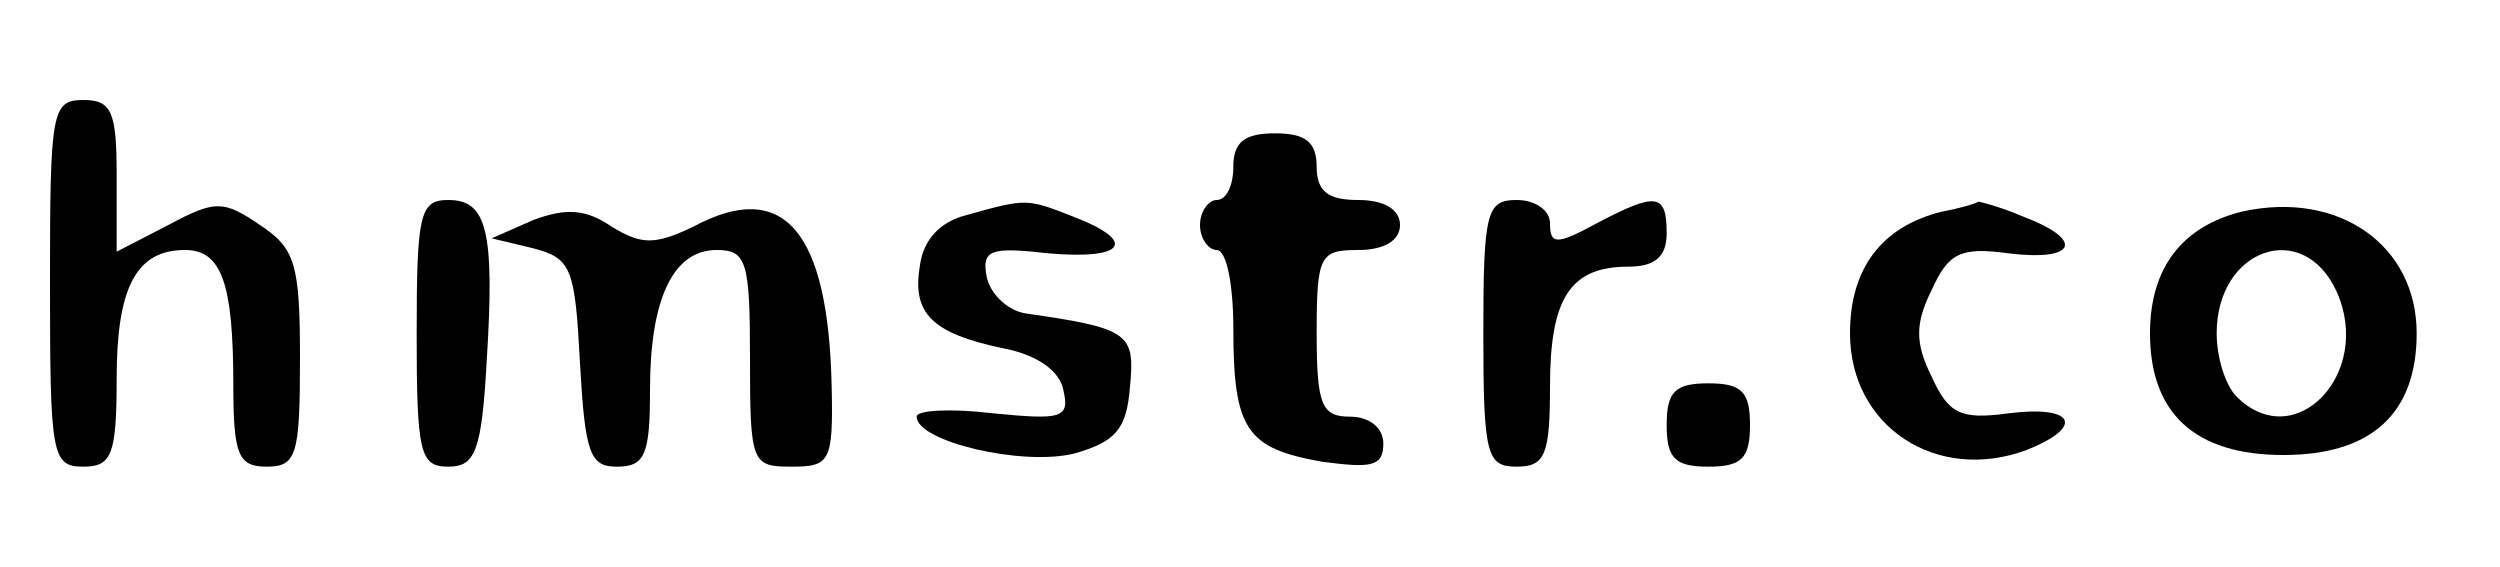 <?xml version="1.0" standalone="no"?>
<!DOCTYPE svg PUBLIC "-//W3C//DTD SVG 20010904//EN"
 "http://www.w3.org/TR/2001/REC-SVG-20010904/DTD/svg10.dtd">
<svg version="1.0" xmlns="http://www.w3.org/2000/svg"
 width="150pt" height="34pt" viewBox="0 0 150 34"
 preserveAspectRatio="xMidYMid meet">

<g transform="translate(0,34) scale(0.1,-0.1)"
fill="#000000" stroke="none">
<path d="M30 170 c0 -103 1 -110 20 -110 17 0 20 7 20 53 0 55 12 77 41 77 22
0 29 -20 29 -81 0 -42 3 -49 20 -49 18 0 20 7 20 65 0 57 -3 66 -24 80 -22 15
-27 15 -55 0 l-31 -16 0 46 c0 38 -3 45 -20 45 -19 0 -20 -7 -20 -110z"/>
<path d="M740 240 c0 -11 -4 -20 -10 -20 -5 0 -10 -7 -10 -15 0 -8 5 -15 10
-15 6 0 10 -21 10 -47 0 -61 8 -72 53 -80 30 -4 37 -3 37 11 0 9 -8 16 -20 16
-17 0 -20 7 -20 50 0 47 2 50 25 50 16 0 25 6 25 15 0 9 -9 15 -25 15 -18 0
-25 5 -25 20 0 15 -7 20 -25 20 -18 0 -25 -5 -25 -20z"/>
<path d="M250 140 c0 -72 2 -80 19 -80 16 0 20 9 23 63 5 79 0 97 -23 97 -17
0 -19 -8 -19 -80z"/>
<path d="M320 208 l-25 -11 25 -6 c23 -6 25 -12 28 -69 3 -54 6 -62 22 -62 17
0 20 7 20 46 0 55 14 84 40 84 18 0 20 -7 20 -65 0 -63 1 -65 25 -65 23 0 25
3 24 48 -2 94 -29 125 -83 96 -23 -11 -31 -11 -49 0 -16 11 -28 11 -47 4z"/>
<path d="M580 211 c-16 -4 -26 -15 -28 -30 -5 -29 7 -41 50 -50 21 -4 34 -14
36 -25 4 -17 -1 -18 -42 -14 -25 3 -46 2 -46 -2 0 -15 64 -30 95 -22 24 7 31
14 33 40 3 32 0 35 -63 44 -11 2 -21 12 -23 22 -3 16 2 18 37 14 46 -4 54 7
15 22 -28 11 -28 11 -64 1z"/>
<path d="M890 140 c0 -73 2 -80 20 -80 17 0 20 7 20 48 0 53 12 72 47 72 16 0
23 6 23 20 0 24 -6 25 -42 6 -24 -13 -28 -13 -28 0 0 8 -9 14 -20 14 -18 0
-20 -7 -20 -80z"/>
<path d="M1165 213 c-36 -9 -55 -34 -55 -73 0 -56 52 -90 106 -70 35 14 29 27
-11 22 -29 -4 -36 0 -46 22 -10 20 -10 32 0 52 10 22 17 26 46 22 41 -5 46 8
9 22 -14 6 -26 9 -27 9 -1 -1 -11 -4 -22 -6z"/>
<path d="M1345 213 c-36 -9 -55 -34 -55 -73 0 -48 27 -73 80 -73 53 0 80 25
80 73 0 53 -47 86 -105 73z m57 -48 c22 -49 -25 -98 -60 -63 -7 7 -12 24 -12
38 0 51 52 69 72 25z"/>
<path d="M1000 85 c0 -20 5 -25 25 -25 20 0 25 5 25 25 0 20 -5 25 -25 25 -20
0 -25 -5 -25 -25z"/>
</g>
</svg>
